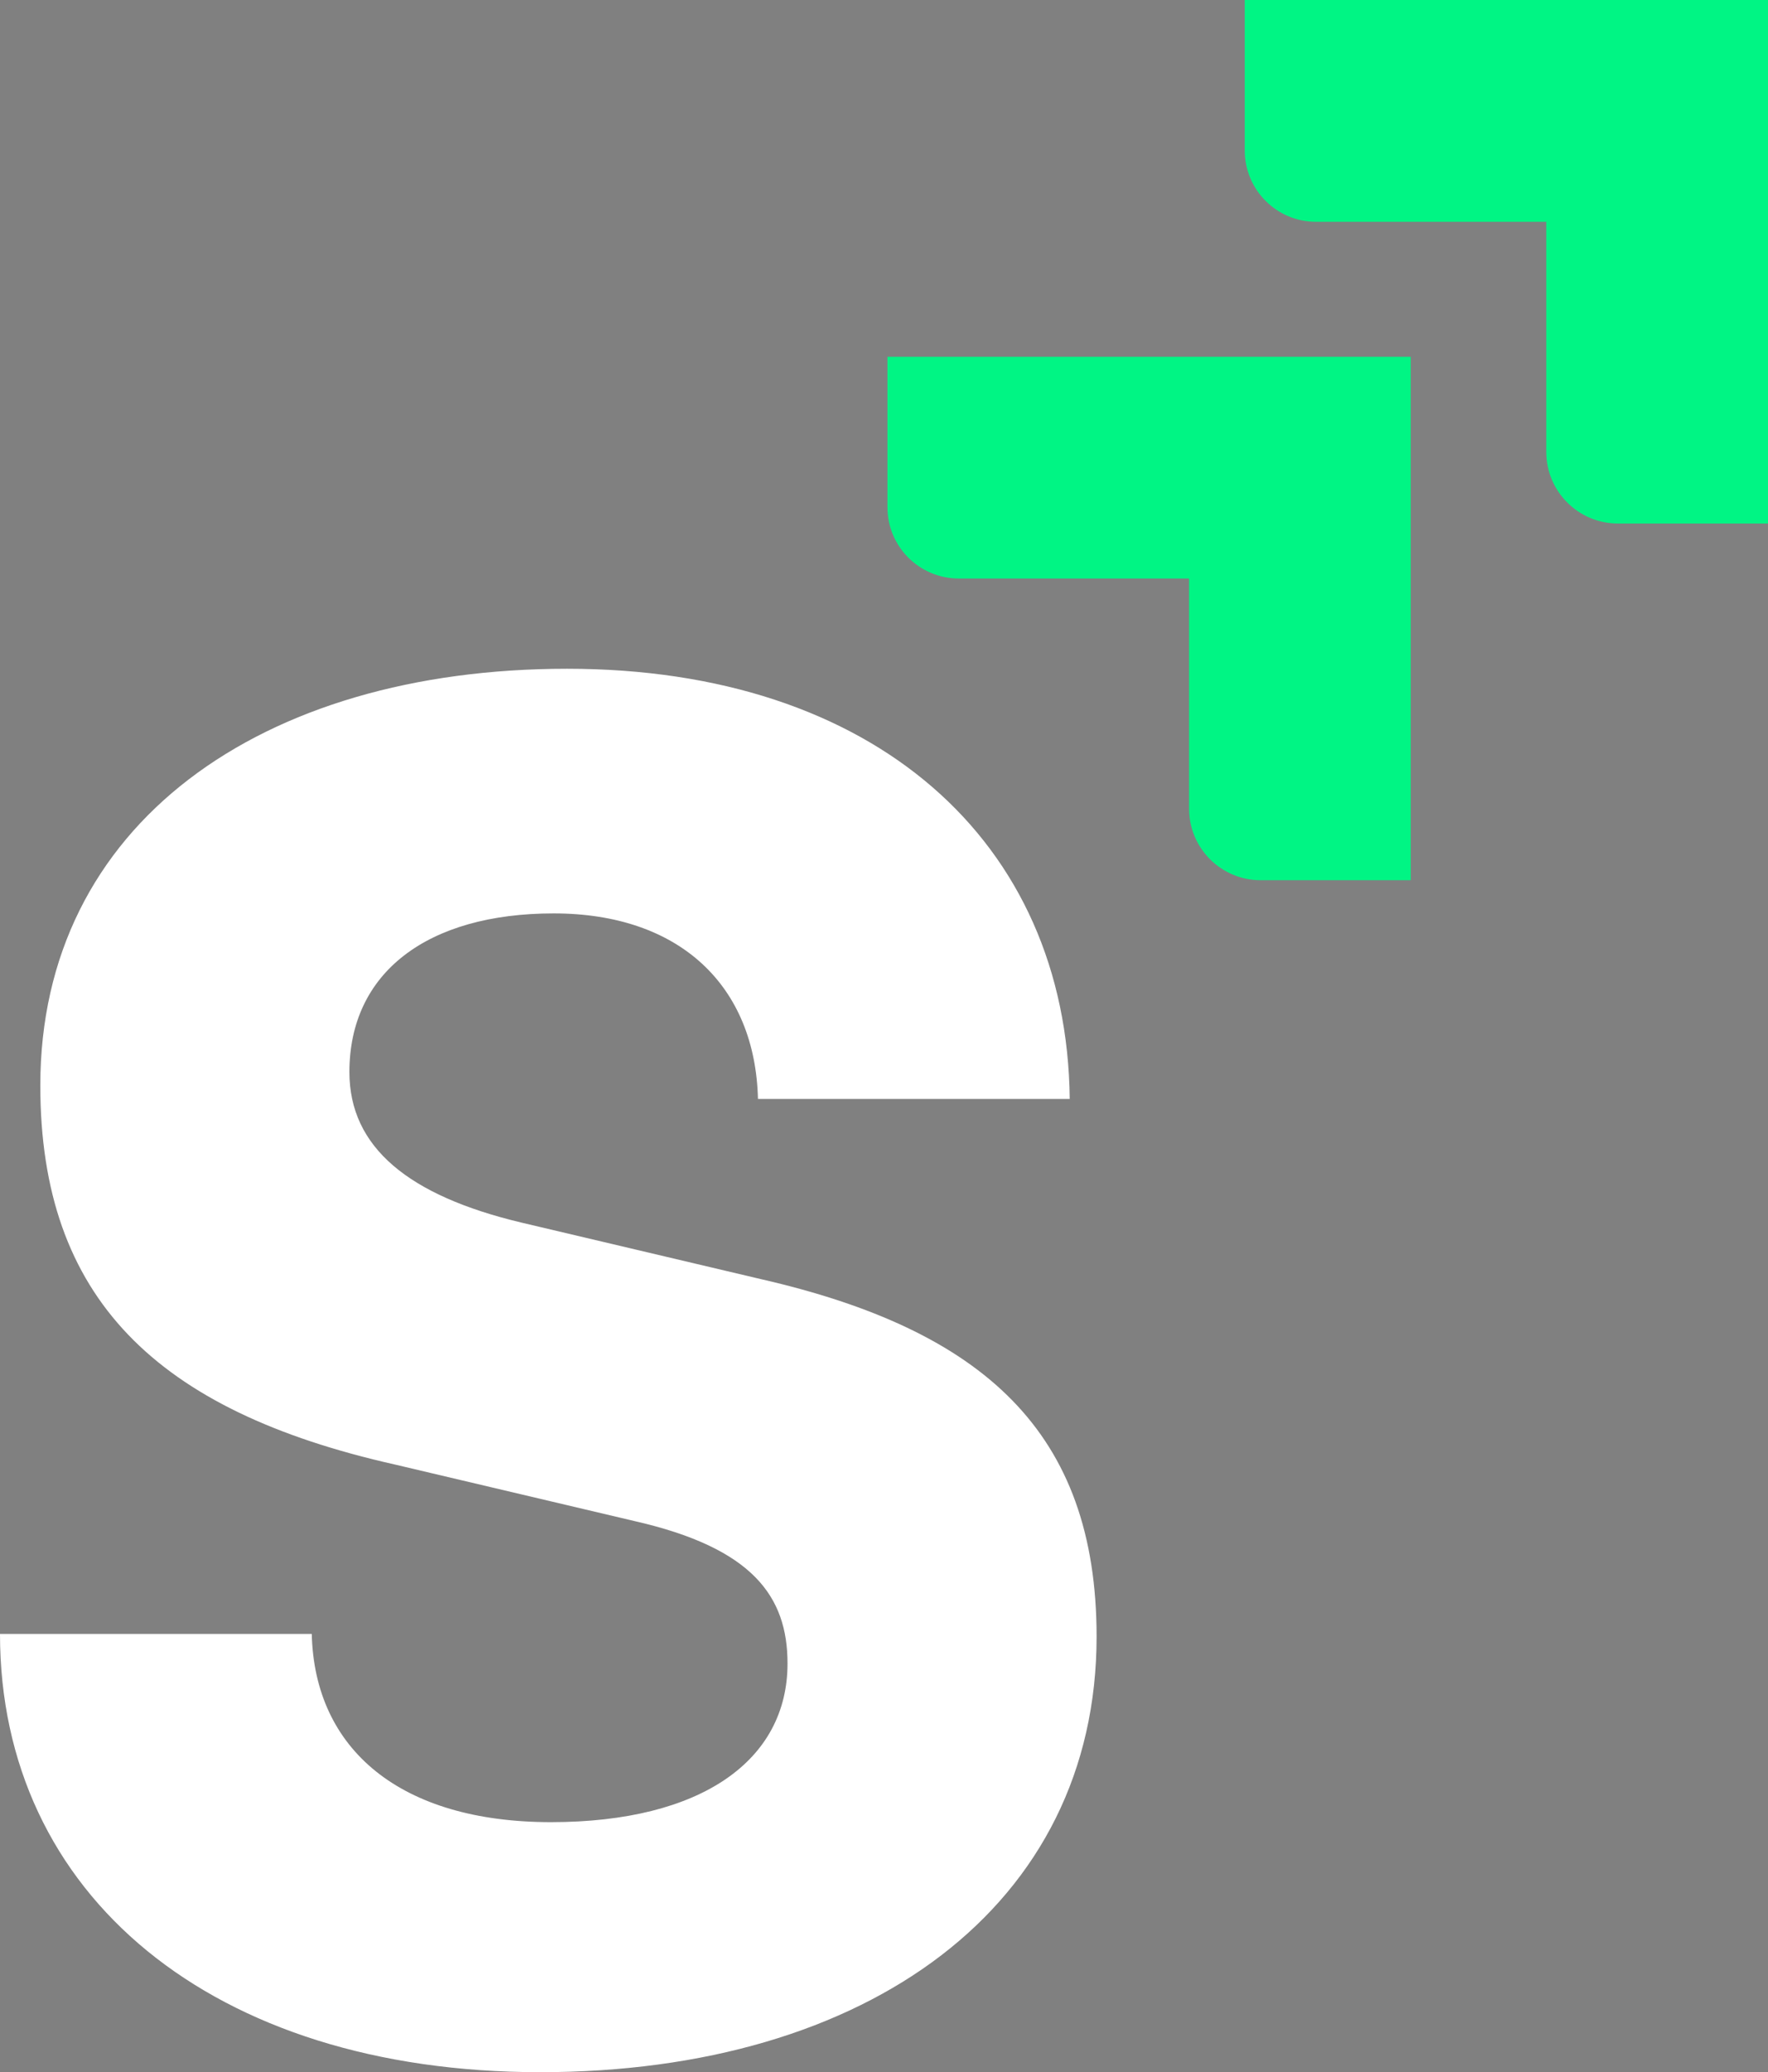 <?xml version="1.0" encoding="UTF-8"?>
<svg id="Layer_1" xmlns="http://www.w3.org/2000/svg" version="1.1" viewBox="0 0 1760.68 2063">
  <rect x="0" y="0" width="1760.68" height="2063" fill="#808080" stroke="none"/>
  <!-- Generator: Adobe Illustrator 29.1.0, SVG Export Plug-In . SVG Version: 2.1.0 Build 142)  -->
  <defs>
    <style>
      .st0 {
        fill: #00f584;
      }

      .st1 {
        fill: #293240;
      }

      .st2 {
        fill: #fff;
      }
    </style>
  </defs>
  <g>
    <path class="st1" d="M375.5-1207.28c2.71,115.1,88.34,187.37,238.23,187.37s235.56-61.56,235.56-157.92c0-66.92-34.82-115.1-152.56-141.86l-238.23-56.21c-238.23-53.53-353.33-165.95-353.33-377.41,0-259.63,219.48-414.88,524.64-414.88s497.84,171.3,500.51,428.26h-310.47c-2.71-112.42-77.65-184.69-203.45-184.69s-203.41,58.89-203.41,157.92c0,74.94,58.87,123.12,171.3,149.89l238.23,56.22c222.16,50.85,334.56,152.57,334.56,355.99,0,267.67-227.5,433.62-554.04,433.62S65.04-947.64,65.04-1207.28h310.47Z"/>
    <g>
      <path class="st0" d="M1469.9-2478.75v521.08h-149.49c-39.26,0-71.21-31.83-71.21-71.2v-229.18h-229.41c-39.14,0-70.97-31.71-70.97-70.86v-149.84h521.08Z"/>
      <path class="st0" d="M1825.72-2833.99v521.19h-149.49c-39.38,0-71.32-31.94-71.32-71.32v-229.06h-229.41c-39.14,0-70.86-31.83-70.86-70.97v-149.84h521.08Z"/>
    </g>
  </g>
  <g>
    <path class="st2" d="M310.47,1626.7c2.71,115.1,88.34,187.37,238.23,187.37s235.56-61.56,235.56-157.92c0-66.92-34.82-115.1-152.56-141.86l-238.23-56.21c-238.23-53.53-353.33-165.95-353.33-377.41,0-259.63,219.48-414.88,524.64-414.88s497.84,171.3,500.51,428.26h-310.47c-2.71-112.42-77.65-184.69-203.45-184.69s-203.41,58.89-203.41,157.92c0,74.94,58.87,123.12,171.3,149.89l238.23,56.22c222.16,50.85,334.56,152.57,334.56,355.99,0,267.67-227.5,433.62-554.04,433.62S0,1886.34,0,1626.7h310.47Z"/>
    <g>
      <path class="st0" d="M1404.86,355.24v521.08h-149.49c-39.26,0-71.21-31.83-71.21-71.2v-229.18h-229.41c-39.14,0-70.97-31.71-70.97-70.86v-149.84h521.08Z"/>
      <path class="st0" d="M1760.68,0v521.19h-149.49c-39.38,0-71.32-31.94-71.32-71.32v-229.06h-229.41c-39.14,0-70.86-31.83-70.86-70.97V0h521.08Z"/>
    </g>
  </g>
</svg>